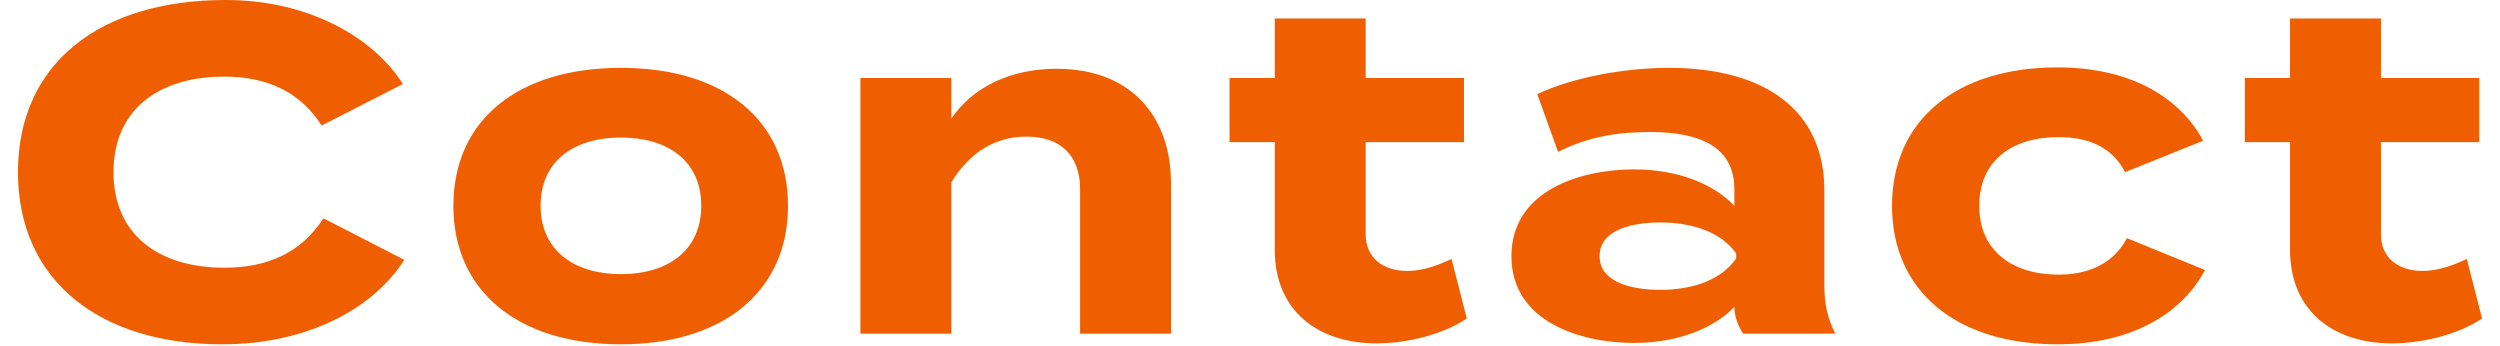 <svg width="130" height="18" viewBox="0 0 130 18" fill="none" xmlns="http://www.w3.org/2000/svg">
<path d="M128.274 13.464L129.066 16.56C127.866 17.376 125.994 17.856 124.386 17.856C121.362 17.856 119.082 16.2 119.082 12.984V7.392H116.73V4.056H119.082V0.96H123.81V4.056H128.922V7.392H123.81V12.192C123.81 13.392 124.698 14.088 125.97 14.088C126.762 14.088 127.506 13.824 128.274 13.464Z" fill="#EF5F01"/>
<path d="M114.657 14.04C113.553 16.152 111.033 17.904 107.001 17.904C101.697 17.904 98.385 15.12 98.385 10.704C98.385 6.264 101.697 3.504 107.001 3.504C111.009 3.504 113.481 5.256 114.561 7.32L110.505 8.952C109.809 7.608 108.537 7.128 107.049 7.128C104.625 7.128 102.921 8.352 102.921 10.704C102.921 13.032 104.625 14.28 107.049 14.28C108.513 14.28 109.857 13.776 110.601 12.384L114.657 14.04Z" fill="#EF5F01"/>
<path d="M86.778 3.528C91.842 3.528 94.866 5.784 94.866 9.888V14.832C94.866 15.792 95.034 16.584 95.442 17.352H90.642C90.378 16.944 90.186 16.44 90.186 15.984V15.96C89.178 17.016 87.33 17.832 84.978 17.832C82.17 17.832 78.594 16.728 78.594 13.32C78.594 9.912 82.17 8.808 84.978 8.808C87.33 8.808 89.178 9.624 90.186 10.704V9.84C90.186 7.824 88.698 6.864 85.794 6.864C84.21 6.864 82.65 7.08 81.018 7.896L79.938 4.896C81.738 4.032 84.474 3.528 86.778 3.528ZM90.282 13.44V13.176C89.37 11.904 87.69 11.568 86.322 11.568C84.978 11.568 83.178 11.904 83.178 13.32C83.178 14.736 84.978 15.072 86.322 15.072C87.69 15.072 89.37 14.736 90.282 13.44Z" fill="#EF5F01"/>
<path d="M75.48 13.464L76.272 16.56C75.072 17.376 73.2 17.856 71.591 17.856C68.567 17.856 66.287 16.2 66.287 12.984V7.392H63.935V4.056H66.287V0.96H71.016V4.056H76.127V7.392H71.016V12.192C71.016 13.392 71.903 14.088 73.175 14.088C73.968 14.088 74.712 13.824 75.48 13.464Z" fill="#EF5F01"/>
<path d="M49.468 17.352H44.74V4.056H49.468V6.168C50.596 4.512 52.564 3.576 54.94 3.576C58.804 3.576 60.892 6.048 60.892 9.528V17.352H56.164V9.84C56.164 8.112 55.18 7.104 53.38 7.104C51.82 7.104 50.476 7.848 49.468 9.48V17.352Z" fill="#EF5F01"/>
<path d="M32.288 17.904C26.936 17.904 23.576 15.144 23.576 10.704C23.576 6.24 26.936 3.528 32.288 3.528C37.616 3.528 40.976 6.24 40.976 10.704C40.976 15.144 37.616 17.904 32.288 17.904ZM32.288 14.256C34.712 14.256 36.464 13.032 36.464 10.704C36.464 8.352 34.712 7.152 32.288 7.152C29.864 7.152 28.112 8.352 28.112 10.704C28.112 13.032 29.864 14.256 32.288 14.256Z" fill="#EF5F01"/>
<path d="M11.662 13.92C13.918 13.92 15.646 13.152 16.822 11.352L21.022 13.512C19.462 15.984 16.078 17.904 11.542 17.904C5.206 17.904 0.934 14.616 0.934 8.952C0.934 3.288 5.206 0 11.734 0C16.078 0 19.438 1.968 20.95 4.368L16.726 6.528C15.622 4.8 13.918 3.984 11.662 3.984C8.206 3.984 5.902 5.736 5.902 8.952C5.902 12.168 8.206 13.92 11.662 13.92Z" fill="#EF5F01"/>
</svg>
